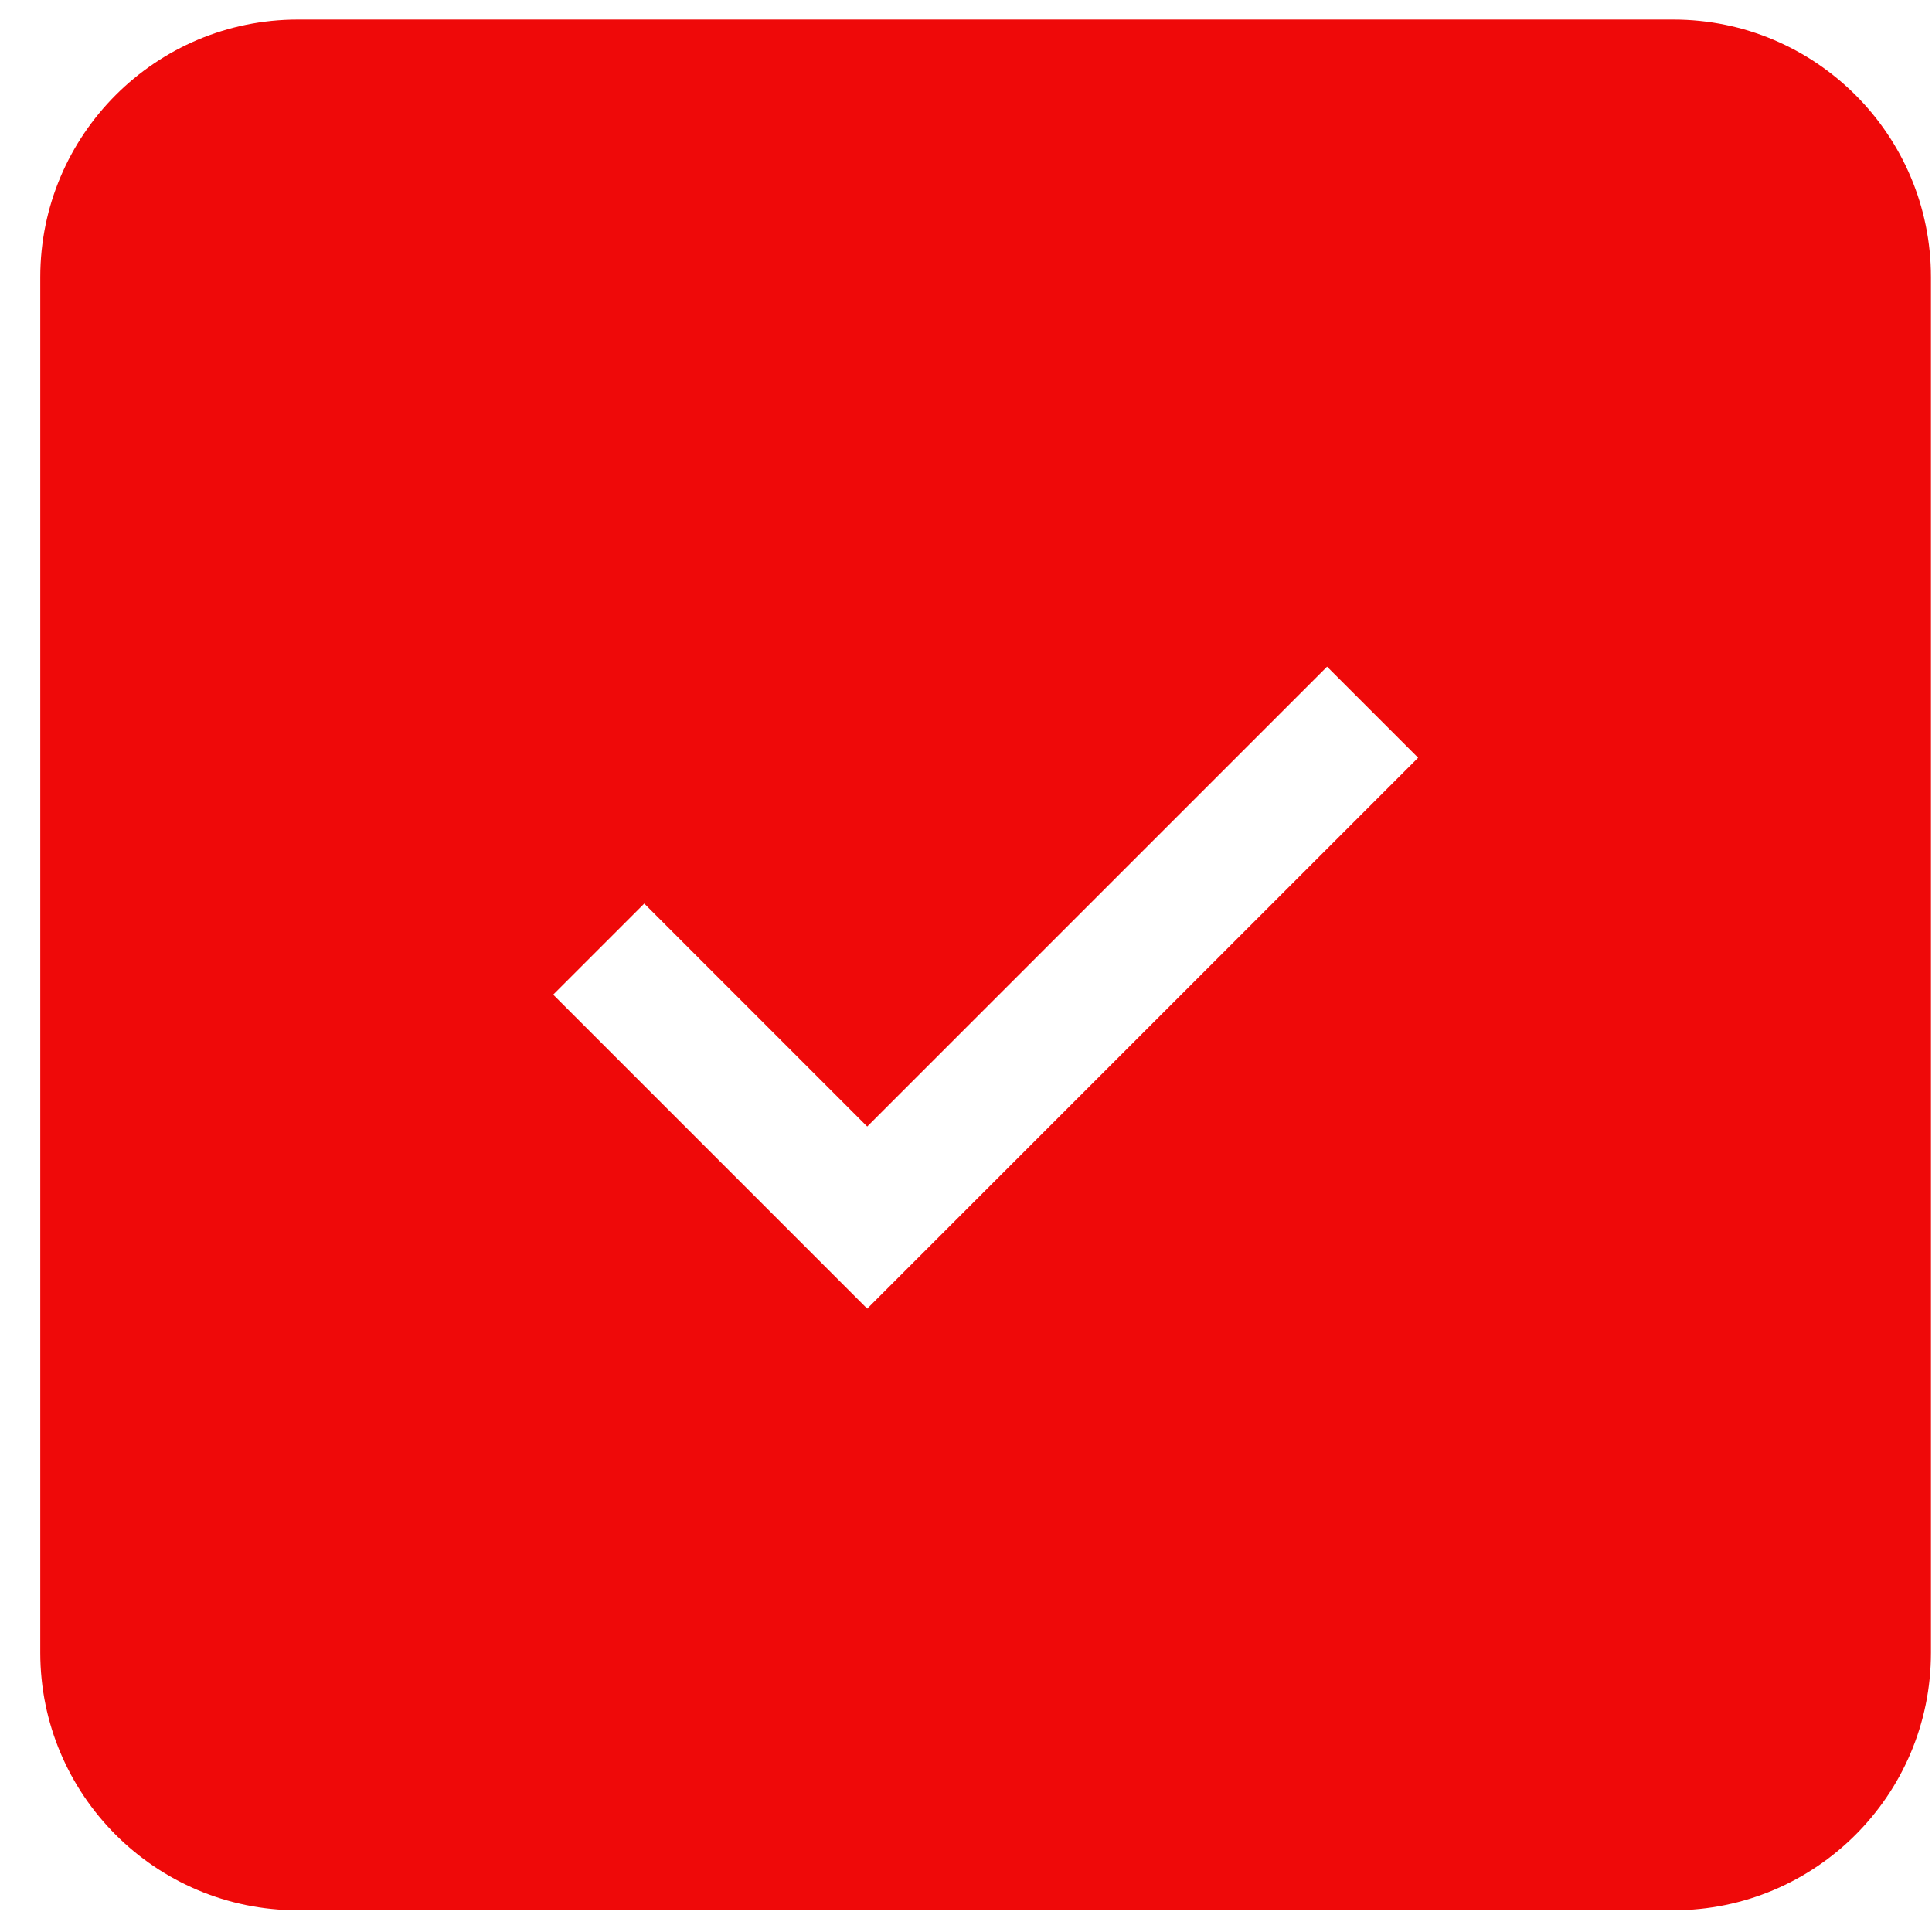 <?xml version="1.0" encoding="UTF-8"?> <svg xmlns="http://www.w3.org/2000/svg" width="45" height="45" viewBox="0 0 45 45" fill="none"><path d="M38.976 0.456C42.289 0.456 44.976 3.142 44.976 6.456V38.494C44.976 41.808 42.289 44.494 38.976 44.494H6.938C3.624 44.494 0.938 41.808 0.938 38.494V6.456C0.938 3.142 3.624 0.456 6.938 0.456H38.976ZM20.199 26.239L15.006 21.046L12.885 23.167L20.199 30.481L33.031 17.649L30.91 15.528L20.199 26.239Z" fill="#EF0909"></path></svg> 